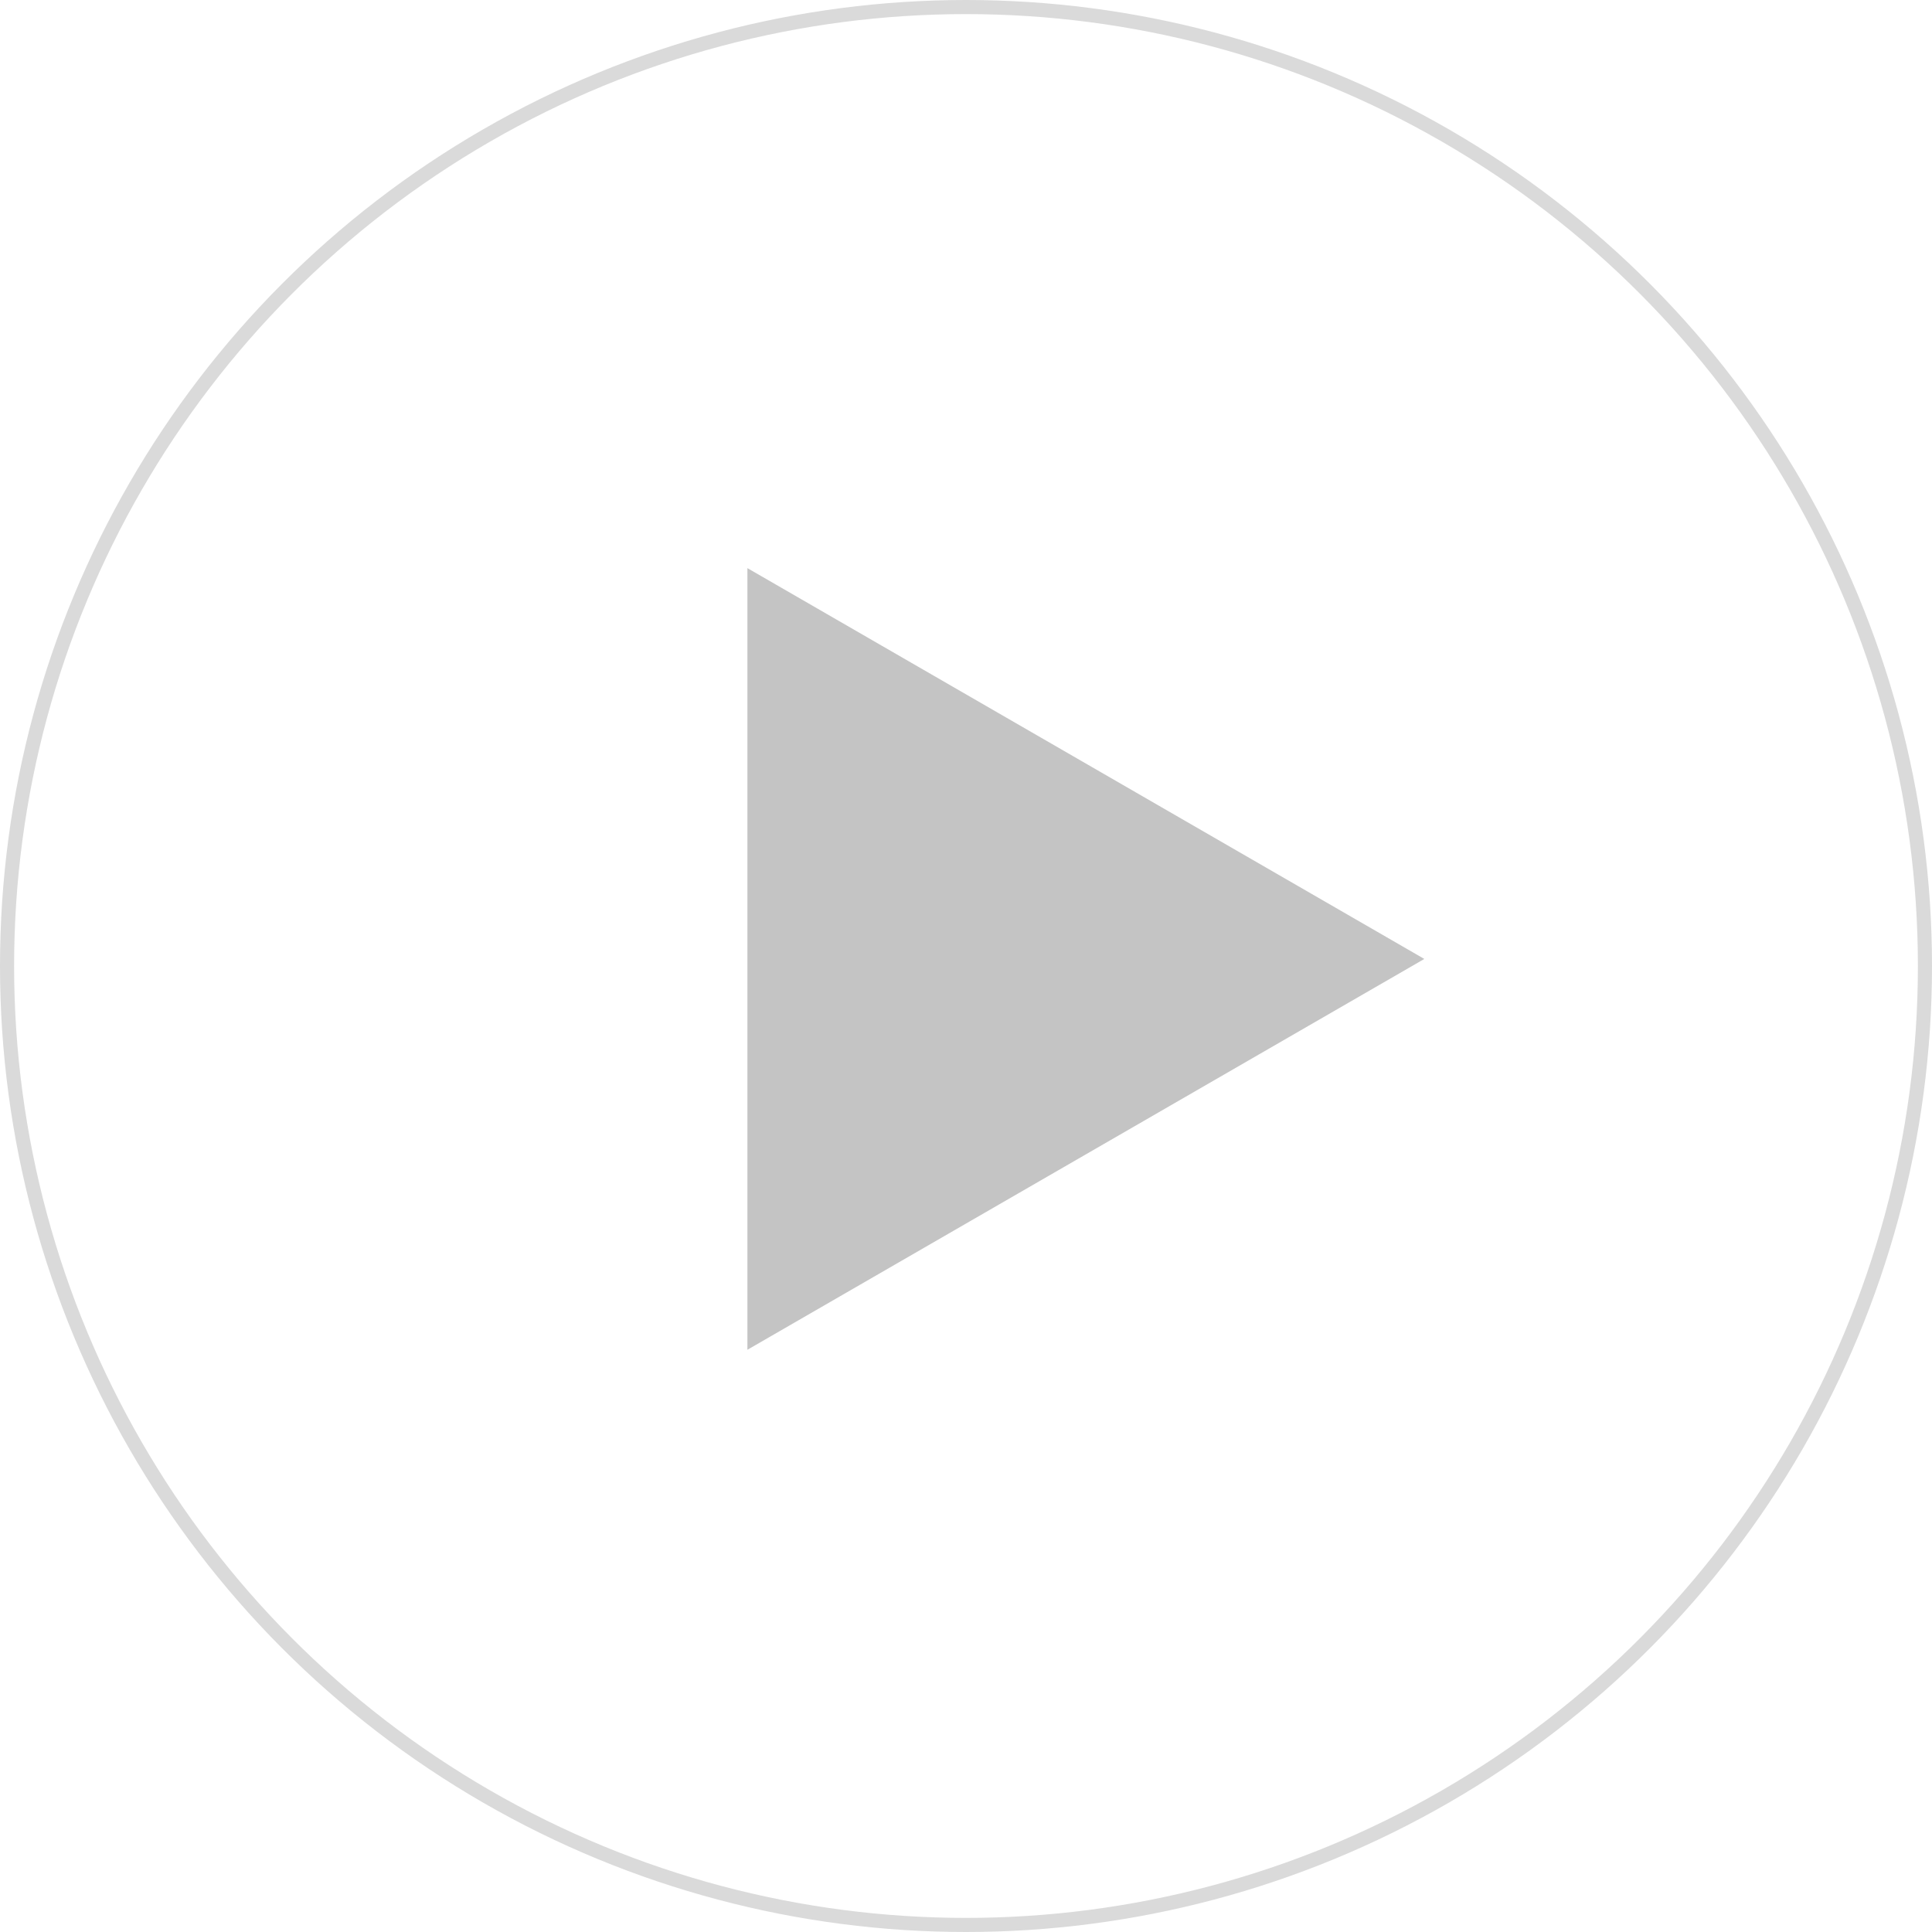 <?xml version="1.0" encoding="UTF-8"?> <svg xmlns="http://www.w3.org/2000/svg" width="137" height="137" viewBox="0 0 137 137" fill="none"> <circle cx="68.5" cy="68.5" r="68" stroke="#DADADA"></circle> <path d="M101 68L53 95.713L53 40.287L101 68Z" fill="#C4C4C4"></path> </svg> 
